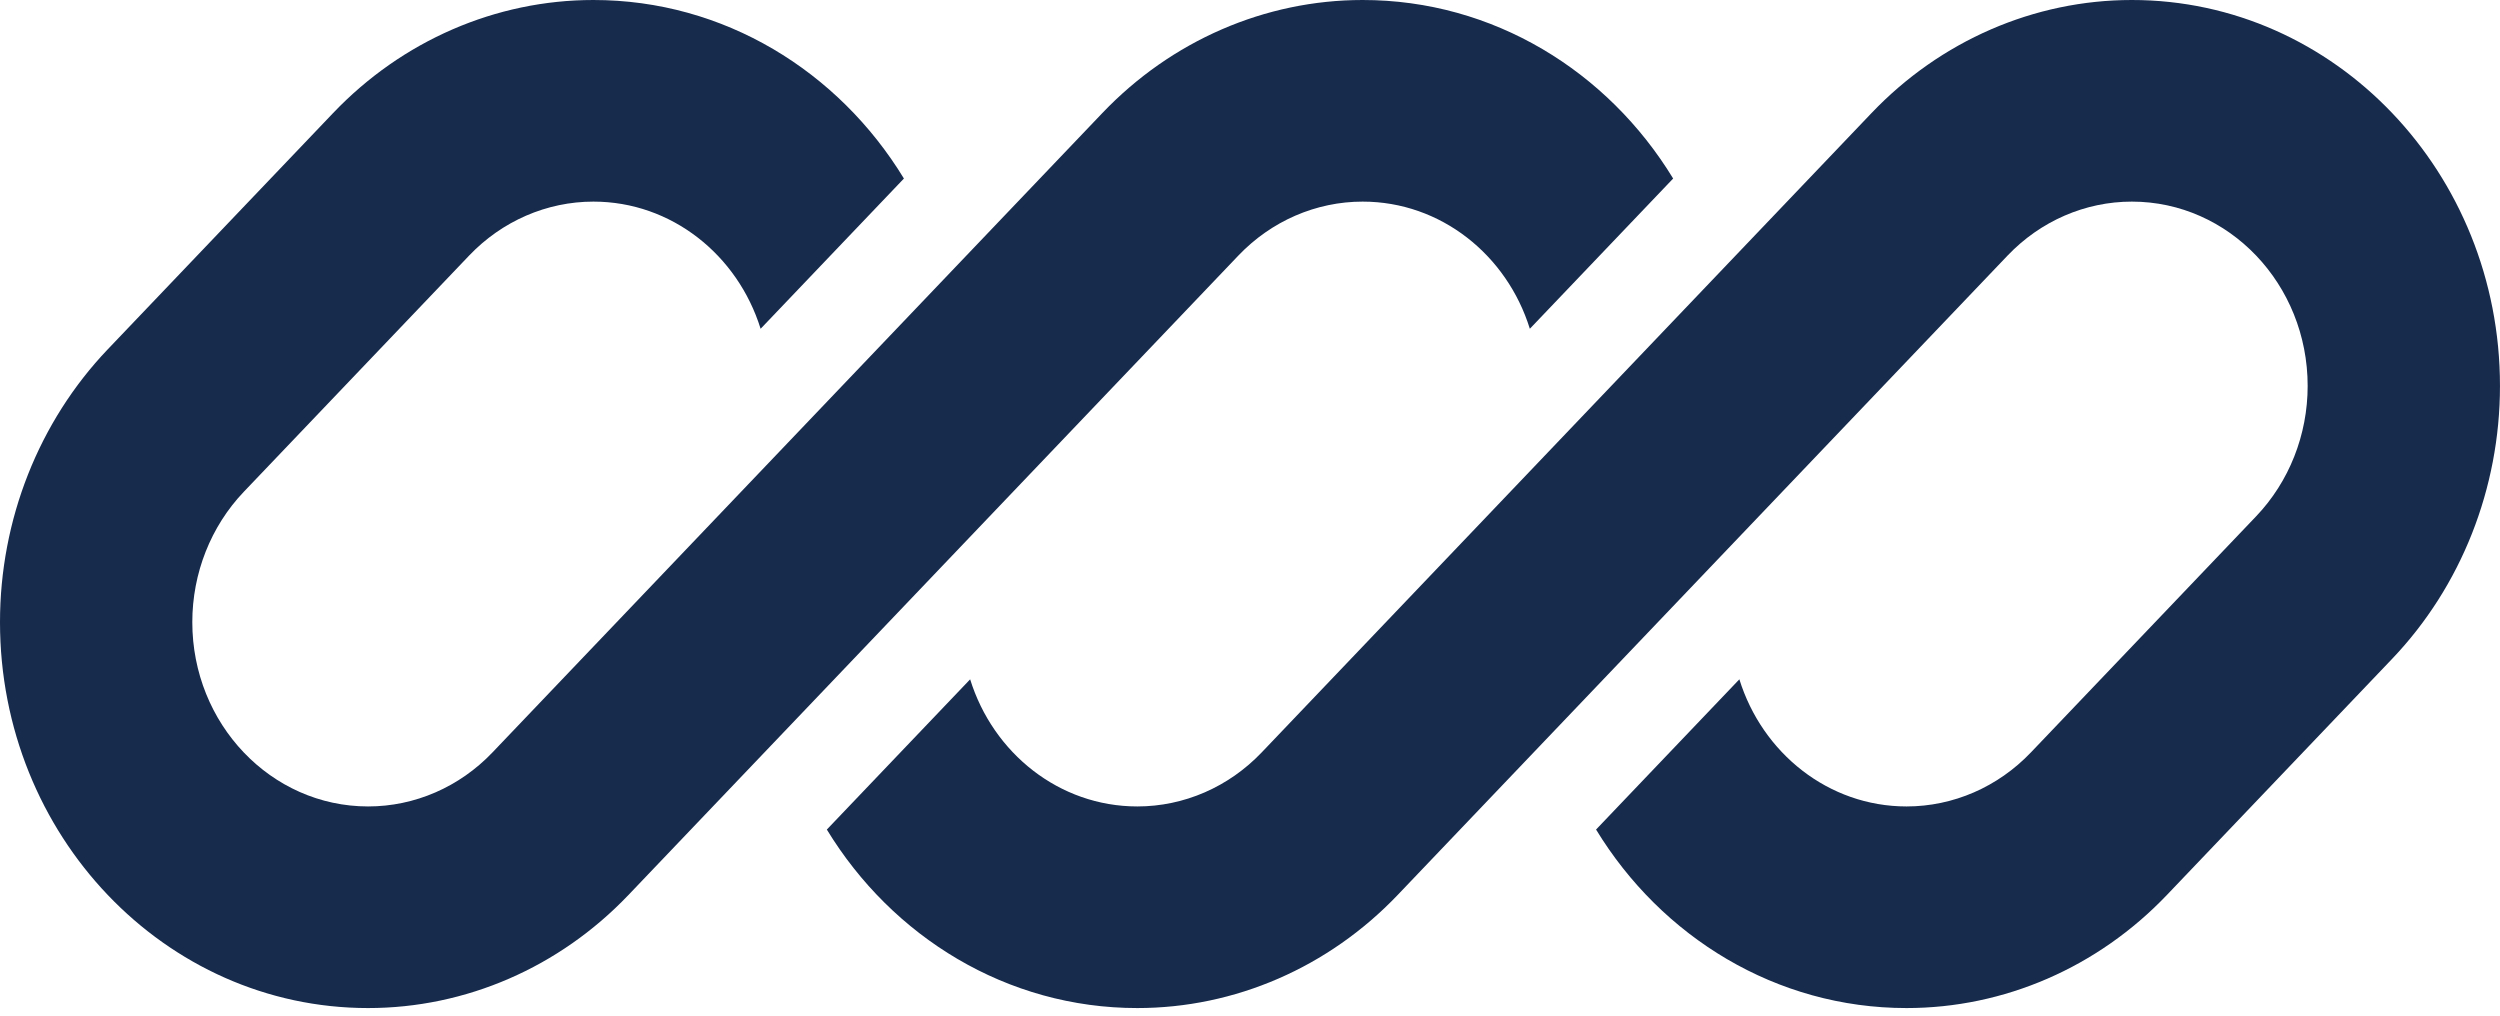 <?xml version="1.0" encoding="UTF-8"?> <svg xmlns="http://www.w3.org/2000/svg" width="192" height="78" viewBox="0 0 192 78" fill="none"><g clip-path="url(#clip0_192_22523)"><path d="M45.575 0C38.077 0 30.886 3.123 25.584 8.681L8.281 26.822C2.979 32.38 0 39.919 0 47.78C0 64.149 12.658 77.419 28.271 77.419C35.77 77.419 42.961 74.296 48.262 68.738L60.231 56.19C60.231 56.191 60.231 56.19 60.231 56.19L95.104 19.63C97.636 16.975 101.071 15.484 104.652 15.484C110.647 15.484 115.73 19.58 117.492 25.249L128.498 13.711C123.477 5.467 114.673 0 104.652 0C97.153 0 89.963 3.123 84.661 8.681L37.819 57.789C35.287 60.444 31.853 61.935 28.271 61.935C20.814 61.935 14.769 55.598 14.769 47.78C14.769 44.026 16.192 40.425 18.724 37.77L36.027 19.63C38.559 16.975 41.994 15.484 45.575 15.484C51.57 15.484 56.653 19.581 58.415 25.25L69.421 13.711C64.4 5.467 55.597 0 45.575 0Z" fill="#172B4D"></path><path d="M96.894 57.789C94.362 60.444 90.927 61.935 87.346 61.935C81.352 61.935 76.269 57.84 74.507 52.172L63.501 63.71C68.522 71.953 77.325 77.419 87.346 77.419C94.844 77.419 102.035 74.296 107.337 68.738L154.179 19.63C156.711 16.975 160.145 15.484 163.726 15.484C171.183 15.484 177.228 21.822 177.228 29.64C177.228 33.394 175.806 36.994 173.274 39.649L155.971 57.789C153.438 60.444 150.004 61.935 146.423 61.935C140.428 61.935 135.345 57.839 133.583 52.171L122.577 63.709C127.598 71.953 136.402 77.419 146.423 77.419C153.921 77.419 161.112 74.296 166.414 68.738L183.717 50.598C189.019 45.039 191.998 37.5 191.998 29.64C191.998 13.27 179.34 0 163.726 0C156.228 0 149.037 3.123 143.735 8.681L96.894 57.789Z" fill="#172B4D"></path></g><defs><clipPath id="clip0_192_22523"><rect width="192" height="77.419" fill="white"></rect></clipPath></defs></svg> 